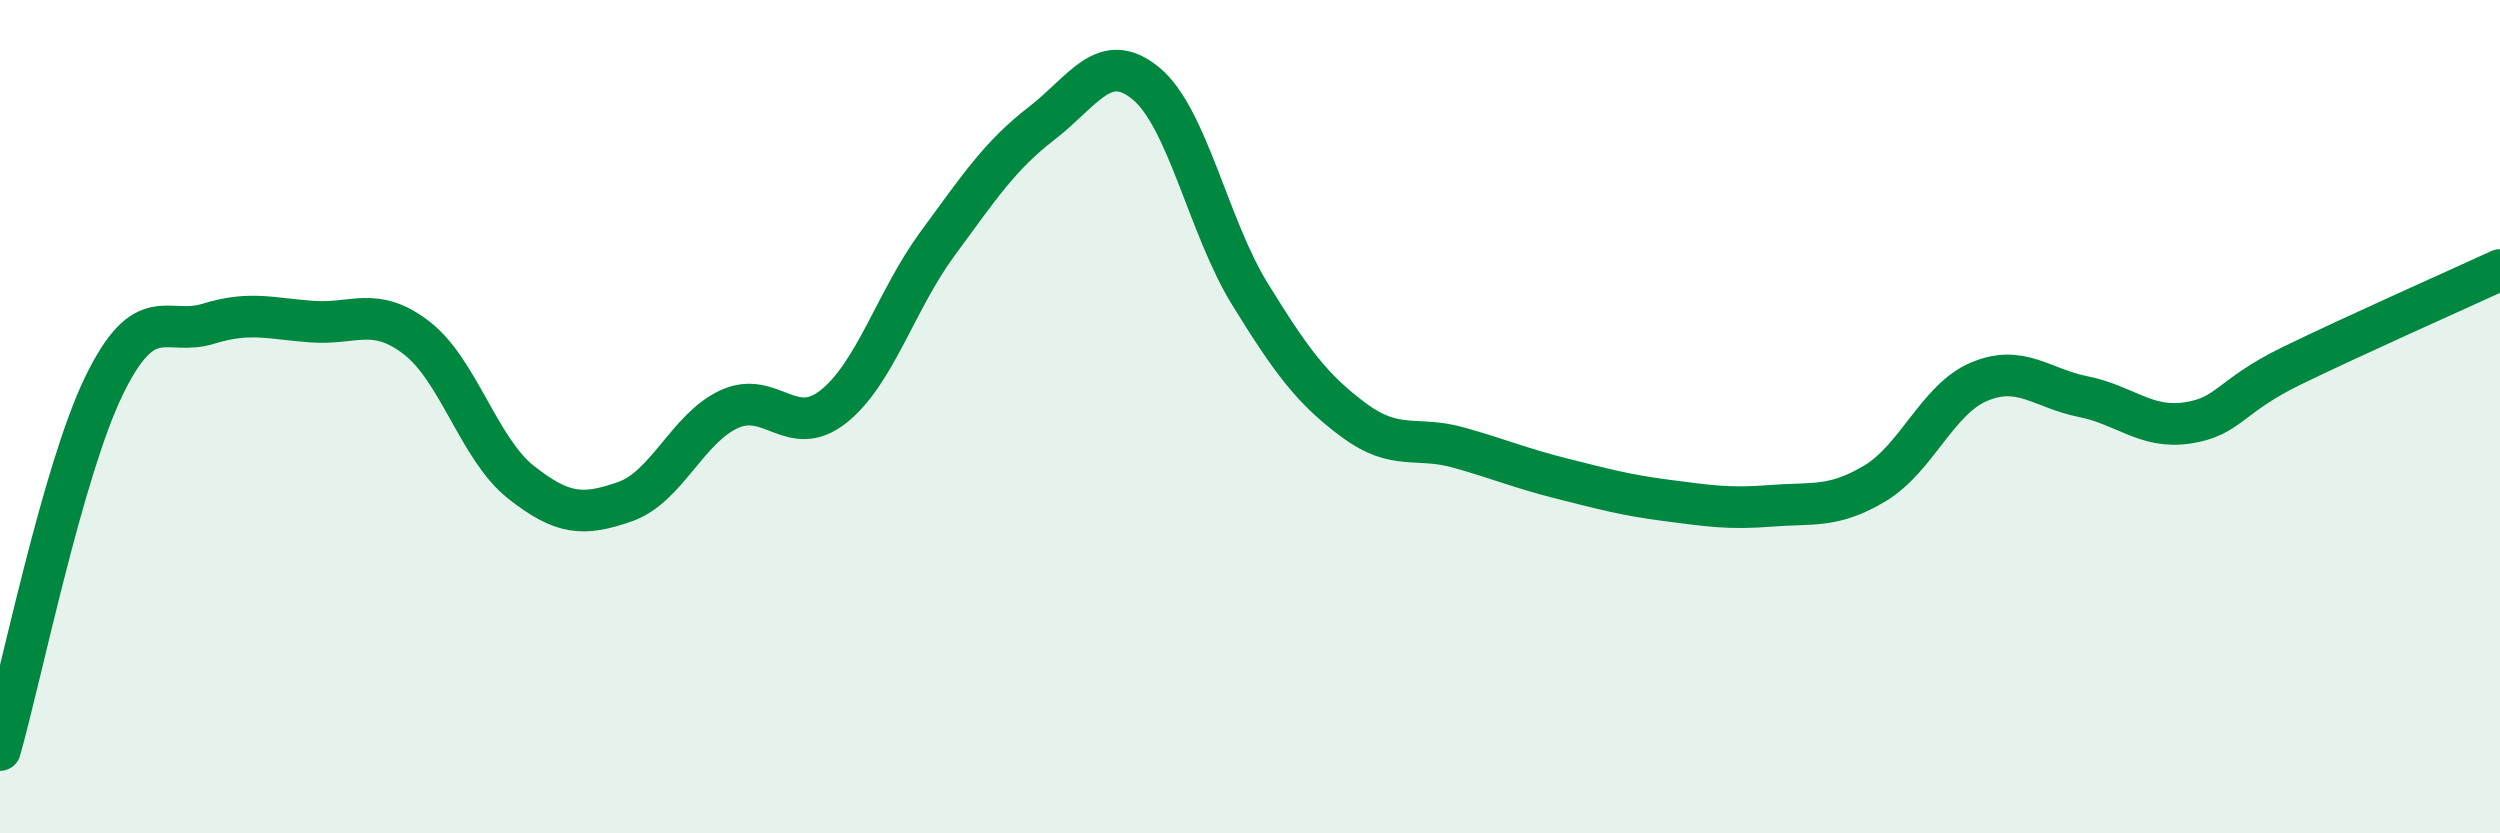 
    <svg width="60" height="20" viewBox="0 0 60 20" xmlns="http://www.w3.org/2000/svg">
      <path
        d="M 0,18 C 0.5,16.25 1.5,11.3 2.5,9.25 C 3.5,7.2 4,8.08 5,7.77 C 6,7.46 6.5,7.65 7.5,7.72 C 8.5,7.79 9,7.34 10,8.11 C 11,8.88 11.5,10.78 12.5,11.57 C 13.5,12.36 14,12.39 15,12.04 C 16,11.69 16.5,10.28 17.5,9.82 C 18.5,9.36 19,10.55 20,9.76 C 21,8.97 21.5,7.21 22.5,5.85 C 23.5,4.49 24,3.73 25,2.96 C 26,2.19 26.5,1.18 27.5,2 C 28.5,2.82 29,5.44 30,7.06 C 31,8.68 31.5,9.35 32.5,10.09 C 33.5,10.83 34,10.46 35,10.74 C 36,11.02 36.5,11.24 37.5,11.49 C 38.5,11.74 39,11.88 40,12.01 C 41,12.14 41.5,12.22 42.5,12.14 C 43.5,12.06 44,12.2 45,11.6 C 46,11 46.5,9.58 47.5,9.16 C 48.5,8.74 49,9.32 50,9.52 C 51,9.72 51.5,10.3 52.5,10.15 C 53.5,10 53.5,9.51 55,8.78 C 56.5,8.05 59,6.94 60,6.48L60 20L0 20Z"
        fill="#008740"
        opacity="0.1"
        stroke-linecap="round"
        stroke-linejoin="round"
      />
      <path
        d="M 0,18 C 0.5,16.25 1.5,11.3 2.5,9.25 C 3.5,7.2 4,8.08 5,7.77 C 6,7.46 6.5,7.65 7.5,7.72 C 8.5,7.79 9,7.34 10,8.11 C 11,8.88 11.5,10.78 12.5,11.57 C 13.5,12.36 14,12.39 15,12.04 C 16,11.69 16.5,10.28 17.5,9.82 C 18.5,9.36 19,10.55 20,9.76 C 21,8.97 21.5,7.21 22.5,5.85 C 23.5,4.49 24,3.73 25,2.96 C 26,2.19 26.5,1.18 27.5,2 C 28.5,2.82 29,5.44 30,7.06 C 31,8.68 31.5,9.35 32.5,10.09 C 33.5,10.83 34,10.46 35,10.74 C 36,11.02 36.5,11.24 37.5,11.49 C 38.5,11.74 39,11.88 40,12.01 C 41,12.14 41.5,12.22 42.5,12.14 C 43.5,12.06 44,12.2 45,11.6 C 46,11 46.5,9.58 47.5,9.16 C 48.5,8.74 49,9.32 50,9.52 C 51,9.72 51.5,10.3 52.5,10.15 C 53.5,10 53.5,9.51 55,8.78 C 56.5,8.05 59,6.94 60,6.48"
        stroke="#008740"
        stroke-width="1"
        fill="none"
        stroke-linecap="round"
        stroke-linejoin="round"
      />
    </svg>
  